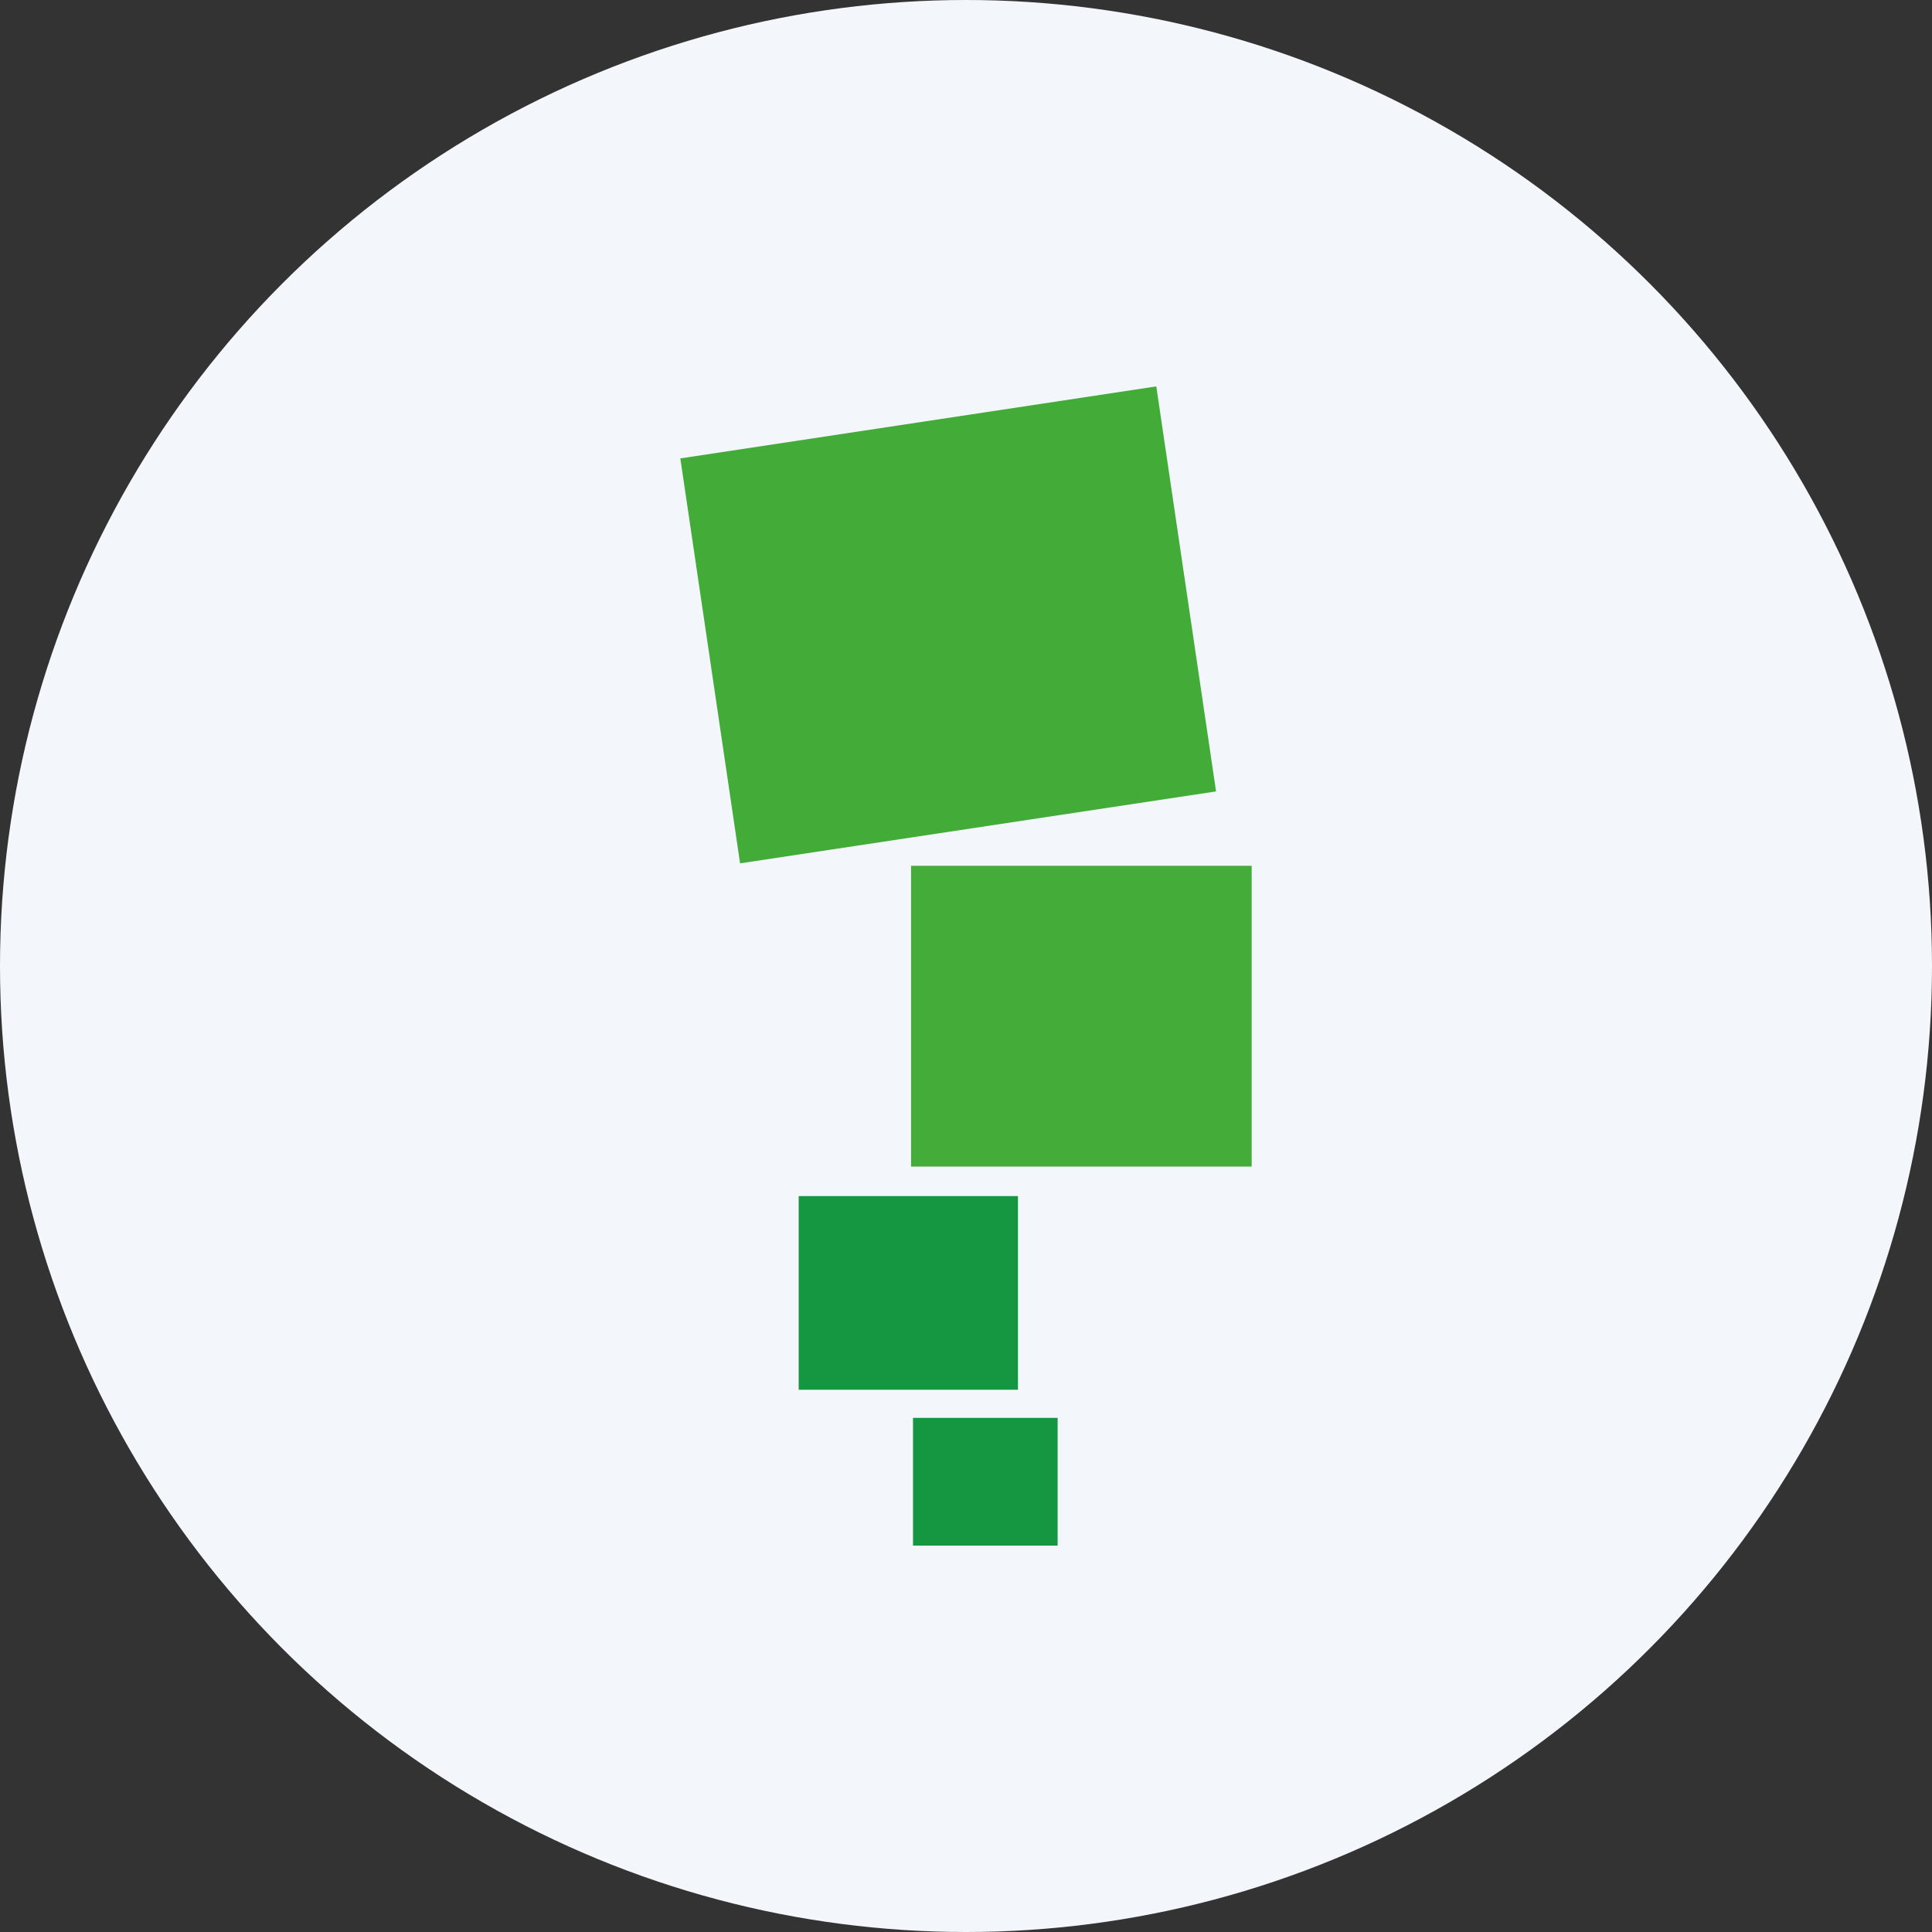<?xml version='1.0' encoding='utf-8'?>
<svg xmlns="http://www.w3.org/2000/svg" id="Layer_1" data-name="Layer 1" viewBox="0 0 300 300" width="300" height="300"><rect x="0" y="0" width="300" height="300" fill="#333333" stroke="none"/><defs><clipPath id="clip-path"><rect x="141.47" y="134.44" width="52.89" height="46.7" fill="none" /></clipPath><linearGradient id="linear-gradient" x1="5114.96" y1="6168.44" x2="5115.05" y2="6168.44" gradientTransform="matrix(23.35, 0, 0, -20.61, -119726.2, 127320.23)" gradientUnits="userSpaceOnUse"><stop offset="0" stop-color="#149740" /><stop offset="1" stop-color="#44ac38" /></linearGradient><clipPath id="bz_circular_clip"><circle cx="150.0" cy="150.0" r="150.0" /></clipPath></defs><g clip-path="url(#bz_circular_clip)"><path d="M-1.5-1.5h303v303H-1.5Z" fill="#f3f7fc" /><rect id="Rectangle_1571" data-name="Rectangle 1571" x="141.77" y="220.17" width="22.46" height="19.83" fill="#149740" /><rect id="Rectangle_1572" data-name="Rectangle 1572" x="124.02" y="185.73" width="34.05" height="30.07" fill="#149740" /><g id="Group_587" data-name="Group 587"><g clip-path="url(#clip-path)"><g id="Group_586" data-name="Group 586"><rect id="Rectangle_1574" data-name="Rectangle 1574" x="141.47" y="134.44" width="52.89" height="46.7" fill="url(#linear-gradient)" /></g></g></g><path id="Path_737" data-name="Path 737" d="M179.55,60,105.64,71.18l9.28,62.88,73.91-11.17Z" fill="#43ac38" /></g></svg>